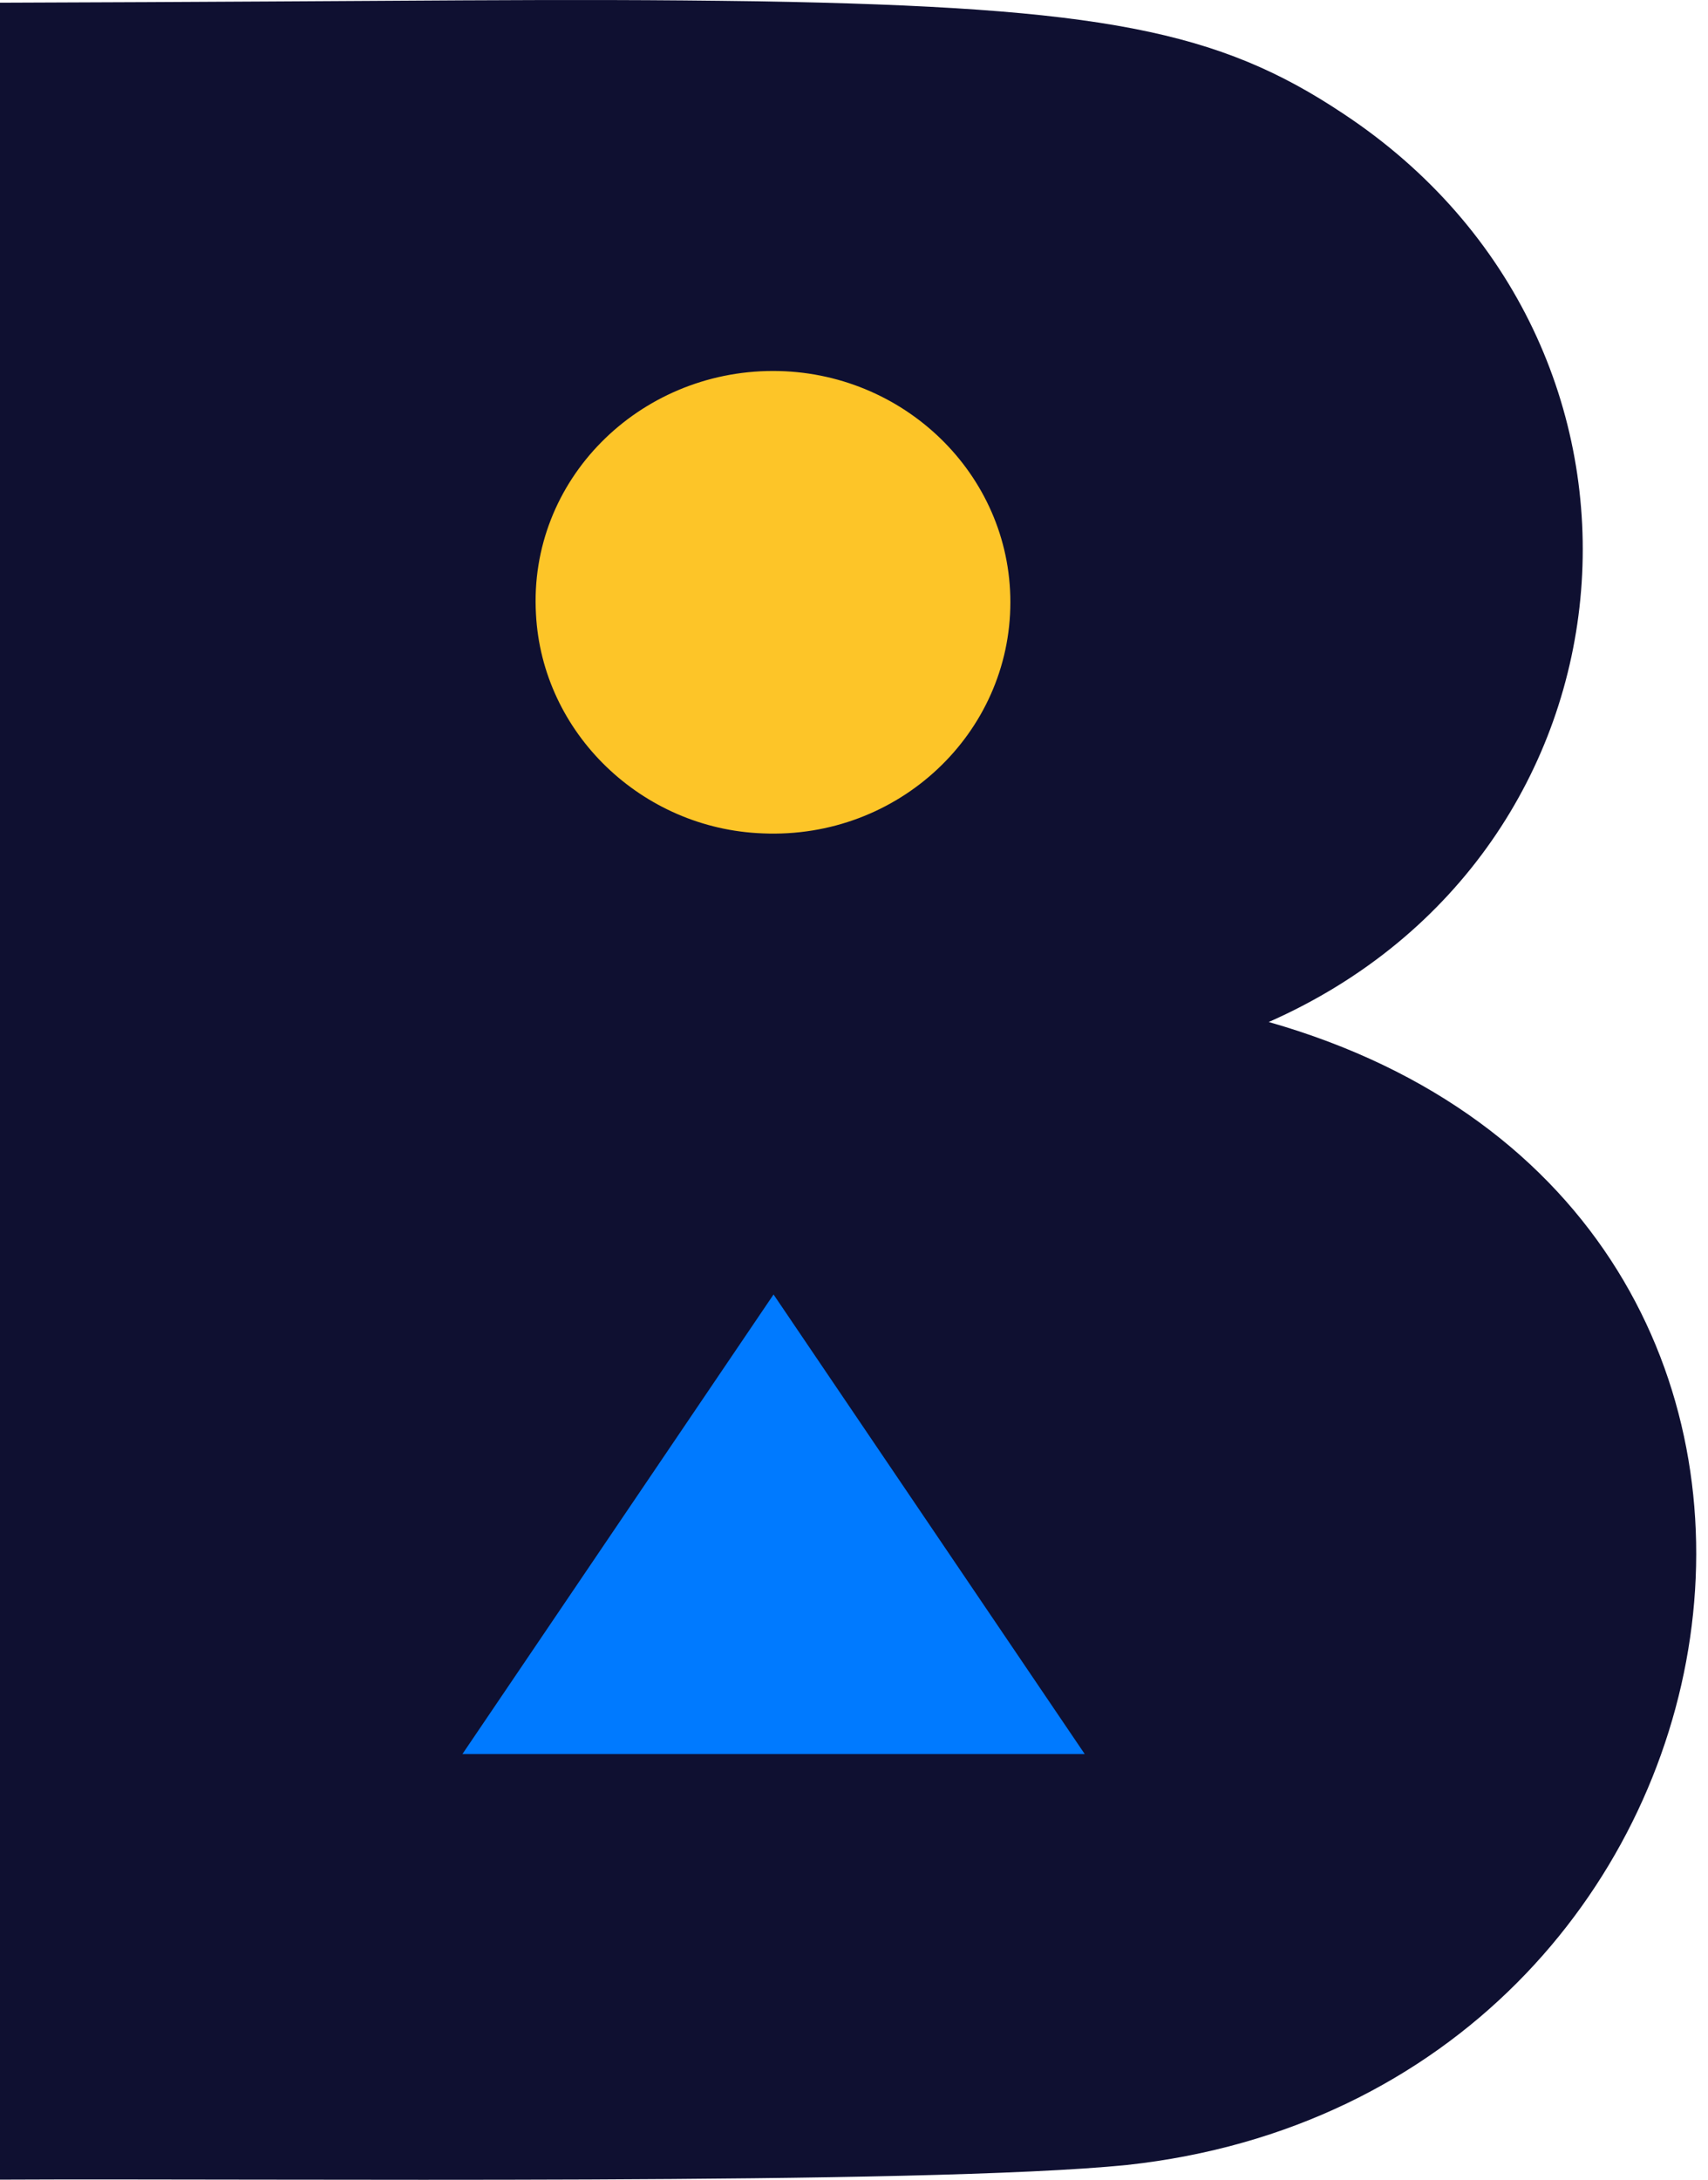 <svg width="29" height="37" viewBox="0 0 29 37" fill="none" xmlns="http://www.w3.org/2000/svg">
<path d="M19.134 36.749C15.671 37.098 4.642 36.974 0 36.998V0.046C7.336 0.022 9.309 -0.029 12.874 0.022C18.723 0.122 20.695 0.523 22.799 1.924C28.75 5.848 28.056 14.473 21.542 17.348C32.776 20.548 30.188 35.548 19.134 36.749Z" fill="#0F1031"/>
<path d="M17.155 10.221C17.155 12.447 15.257 14.246 12.948 14.146C10.898 14.07 9.203 12.444 9.1 10.421C8.972 8.147 10.845 6.297 13.126 6.297C15.335 6.297 17.155 8.047 17.155 10.221Z" fill="#FDC528"/>
<path d="M18.417 29.773H7.852L13.134 21.973L18.417 29.773Z" fill="#007AFF"/>
</svg>
